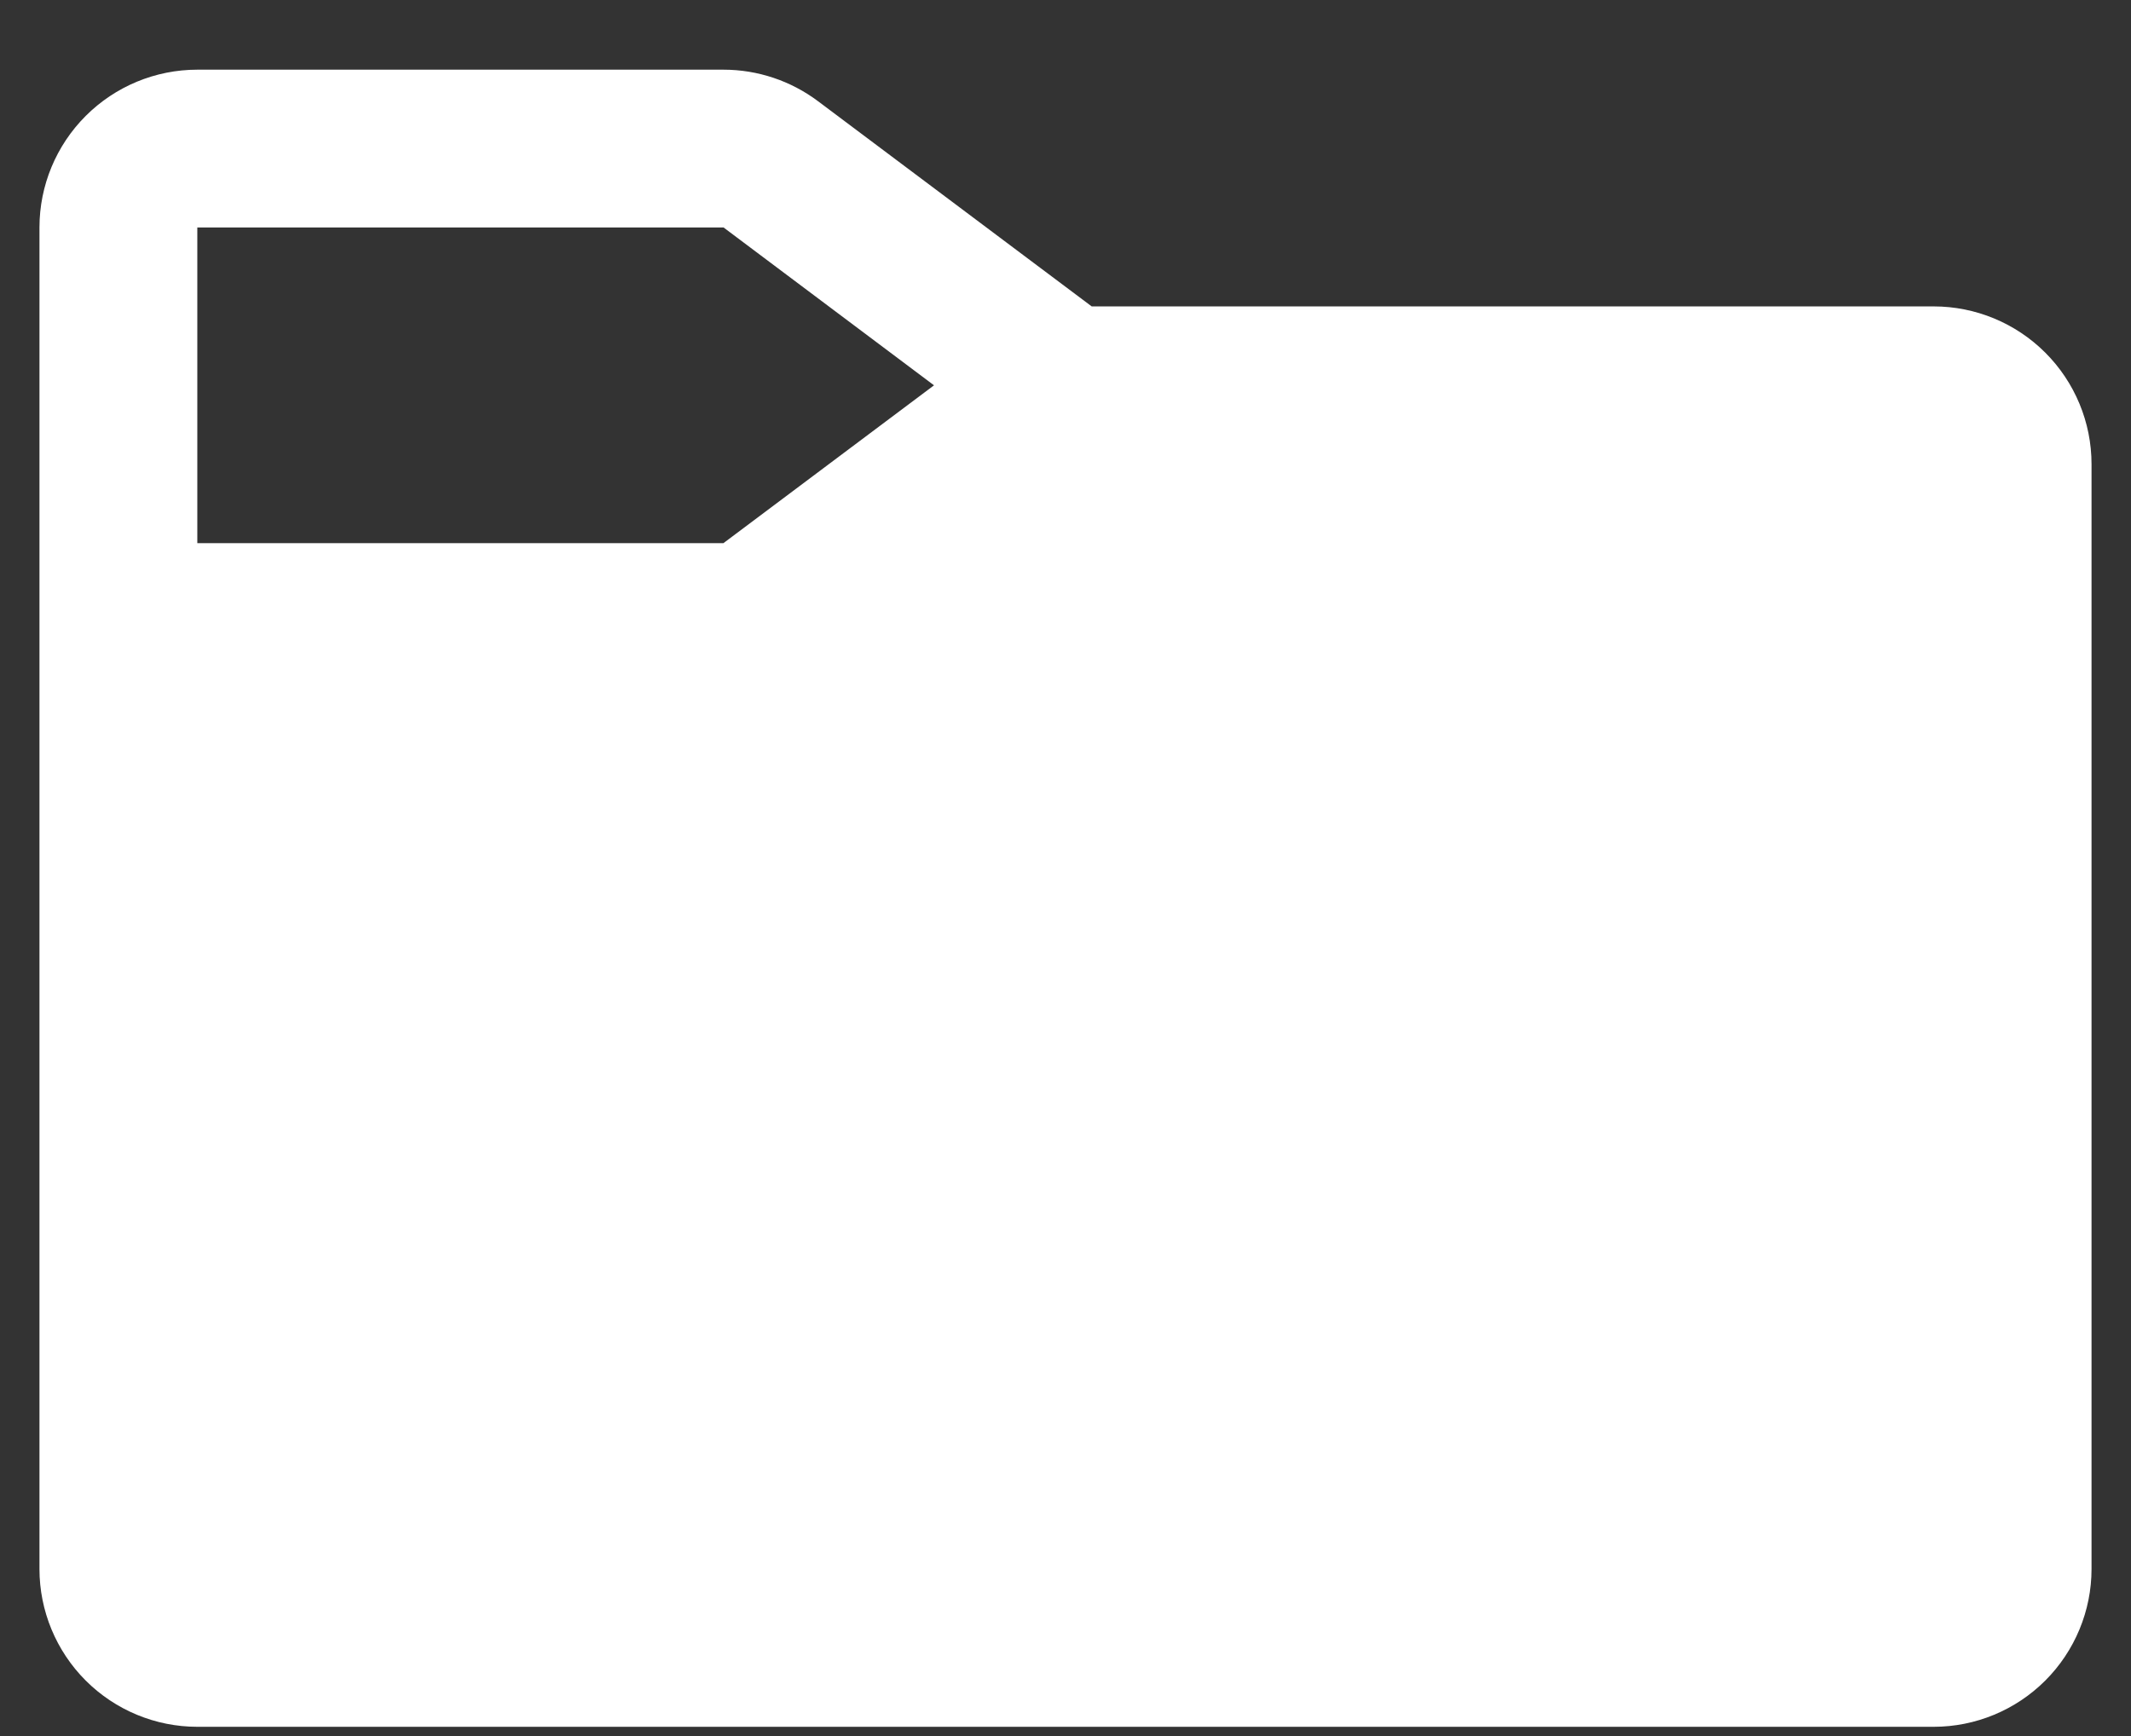 <svg width="27" height="22" viewBox="0 0 27 22" fill="none" xmlns="http://www.w3.org/2000/svg">
<rect x="0" y="0" width="27" height="22" fill="#333333" stroke="none"/>
<path d="M24.5 3.883H13.832L10.365 1.283C10.02 1.024 9.599 0.883 9.168 0.883H2.5C1.97 0.883 1.461 1.094 1.086 1.469C0.711 1.844 0.5 2.352 0.5 2.883V19.883C0.5 20.413 0.711 20.922 1.086 21.297C1.461 21.672 1.97 21.883 2.5 21.883H24.5C25.03 21.883 25.539 21.672 25.914 21.297C26.289 20.922 26.5 20.413 26.5 19.883V5.883C26.5 5.352 26.289 4.844 25.914 4.469C25.539 4.094 25.03 3.883 24.5 3.883ZM2.5 2.883H9.168L11.834 4.883L9.166 6.883H2.5V2.883Z" fill="white"/>
</svg>
